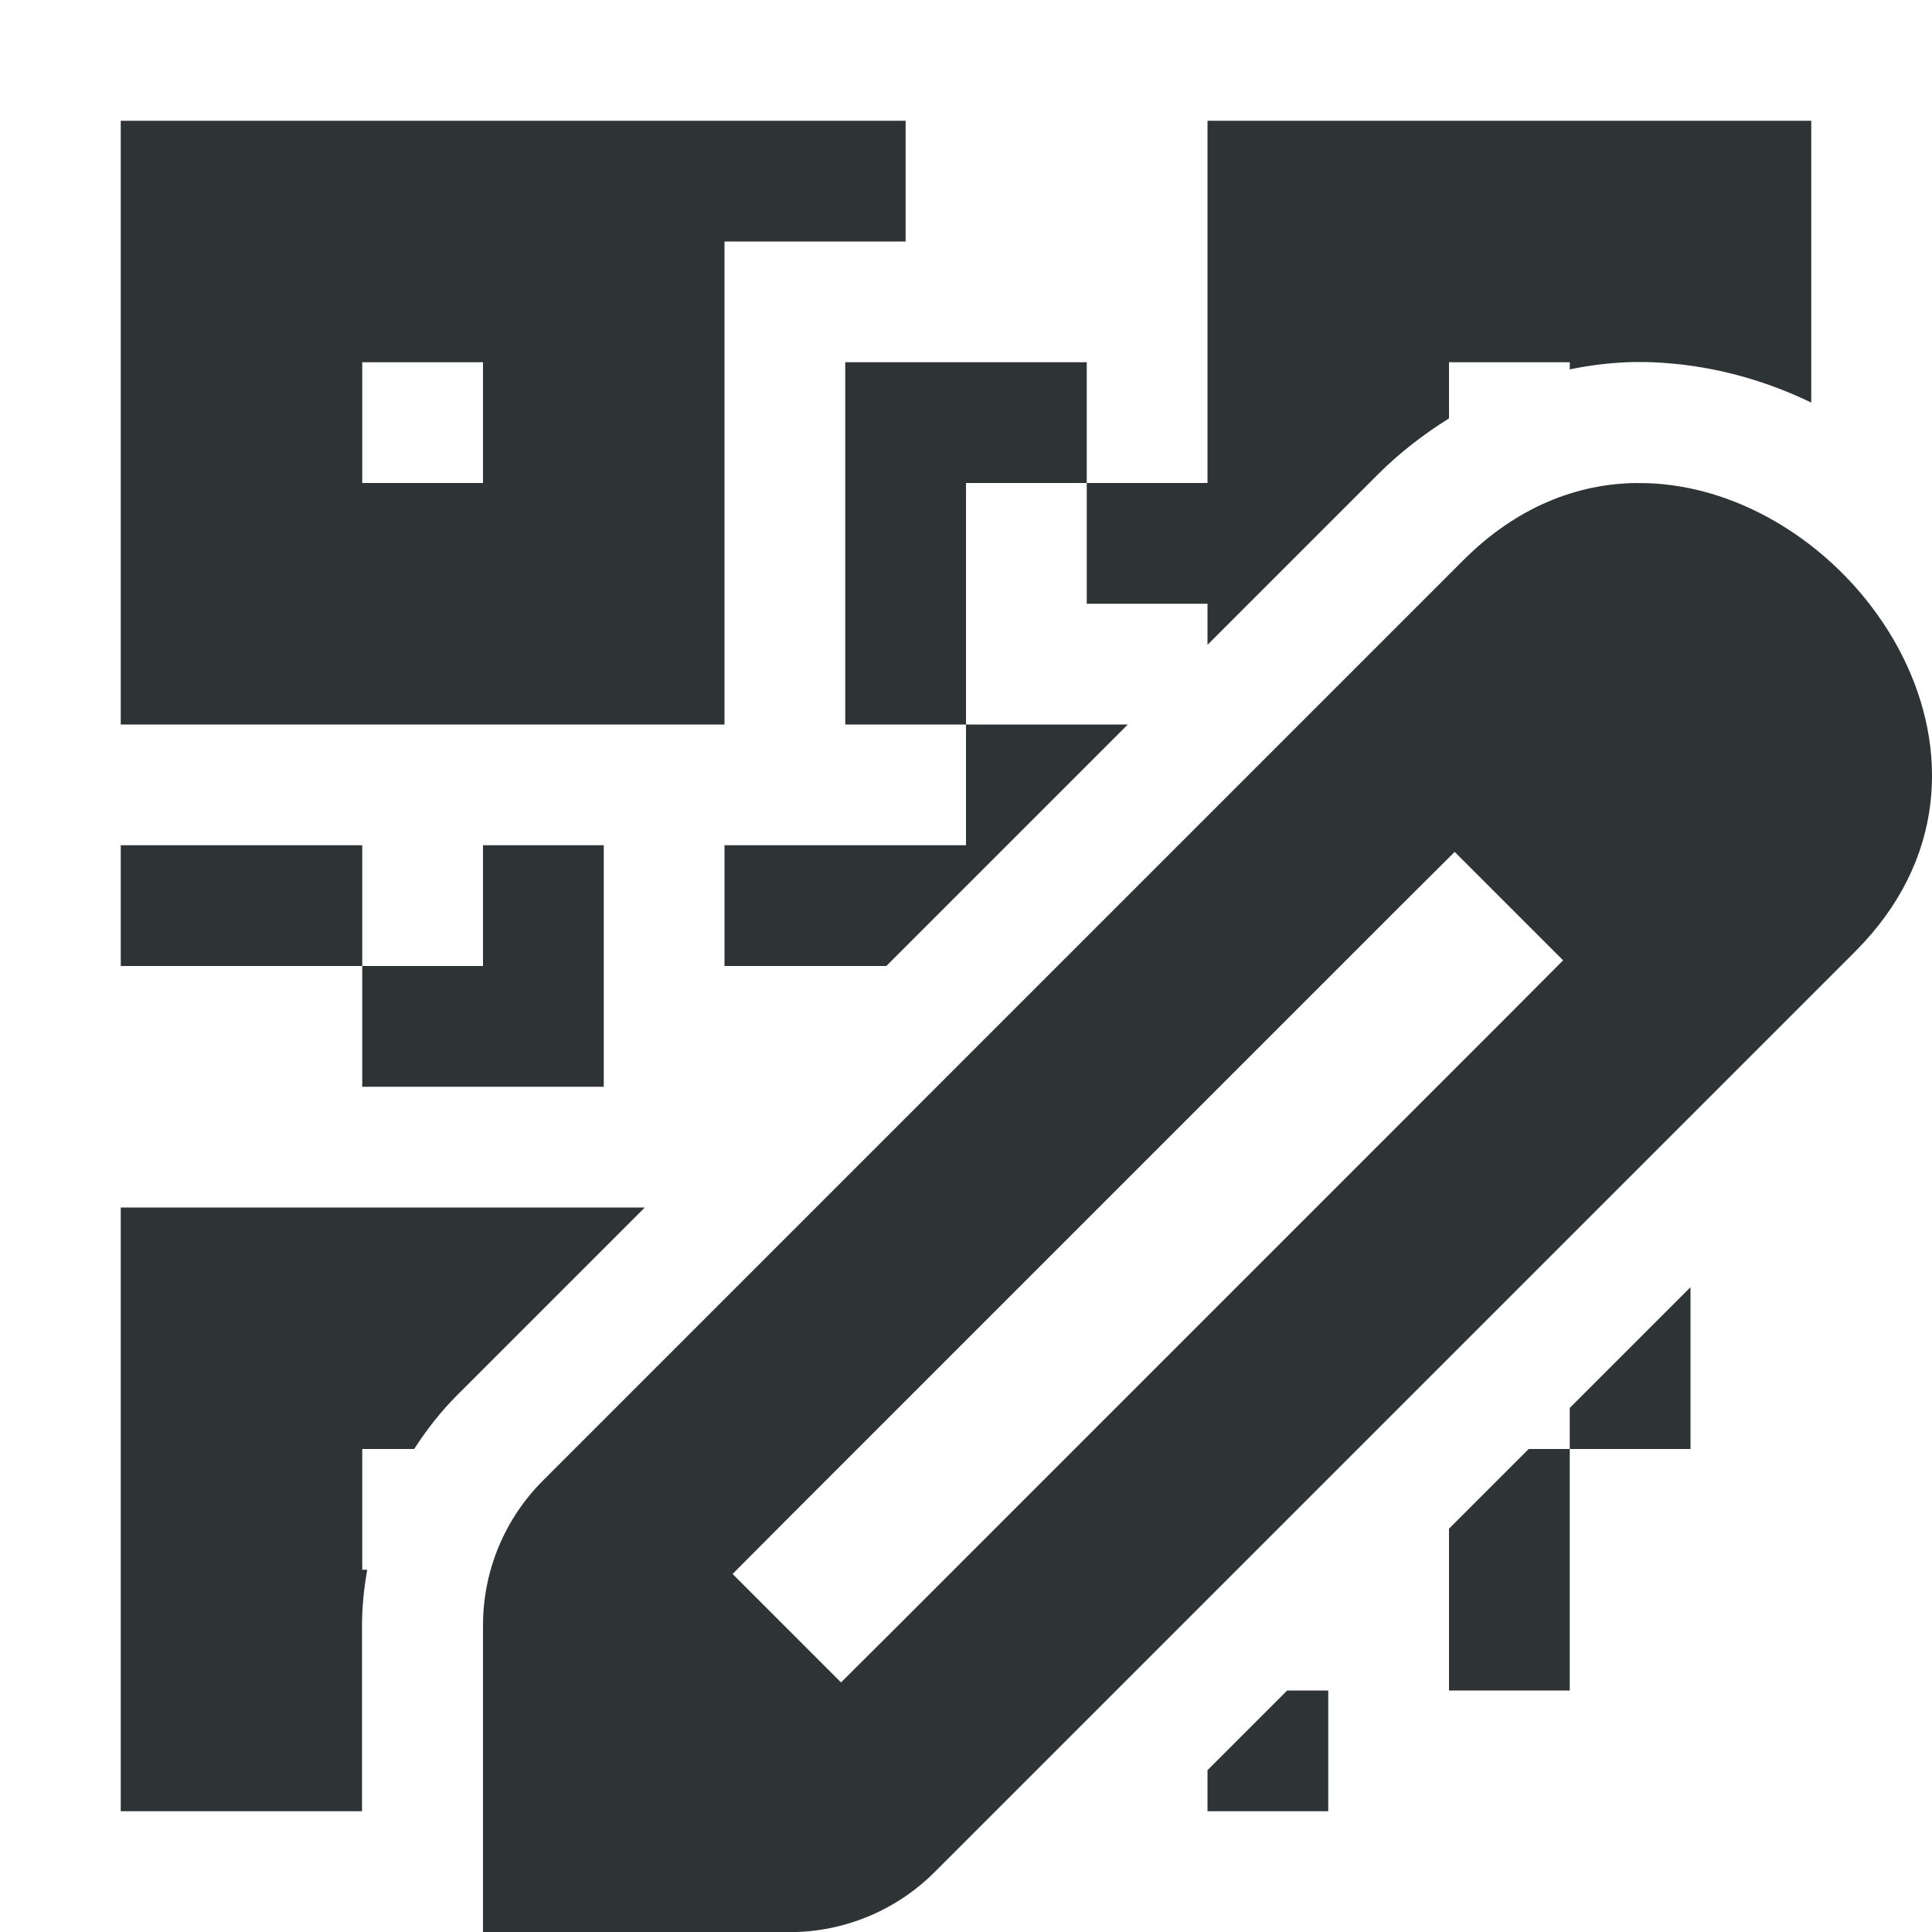 <svg viewBox="0 0 16 16" xmlns="http://www.w3.org/2000/svg"><g fill="#2e3436"><path d="m1 1v5h5v-4h1.5v-1h-1.5zm9 0v3h-1v1h1v.34l1.41-1.41c.183-.183.382-.335.59-.465v-.465h1v.059c.18-.037.361-.058.539-.061h.002c.095-.001.2.002.316.014.001 0.0.003-0.0.004 0 .407.039.789.153 1.139.322v-2.334zm-1 3v-1h-2v1 2h1v-2zm-1 2v1h-2v1h1.34l2-2zm-5-3h1v1h-1zm-2 4v1h2v-1zm2 1v1h1 1v-2h-1v1zm-2 2v5h1.998v-1.541c0-.155.017-.308.043-.459h-.041v-1h.43c.103-.16.221-.311.357-.447l1.553-1.553zm13 .66-1 1v.34h1zm-1 1.34h-.34l-.66.66v1.34h1zm-2.34 2-.66.66v.34h1v-1z"/><path d="m13.552 4c-.491.006-.991.197-1.433.639l-7.623 7.623c-.318.318-.496.748-.496 1.198v2.541h2.541c.449-0.0.88-.179 1.198-.496l7.623-7.623c1.515-1.515.07-3.718-1.6-3.873-.07-.007-.14-.009-.21-.008zm-1.505 3.055.898.898-.448.45-5.082 5.082-.45.448-.898-.898.448-.45 5.082-5.082z" stroke-width="1"/></g></svg>
